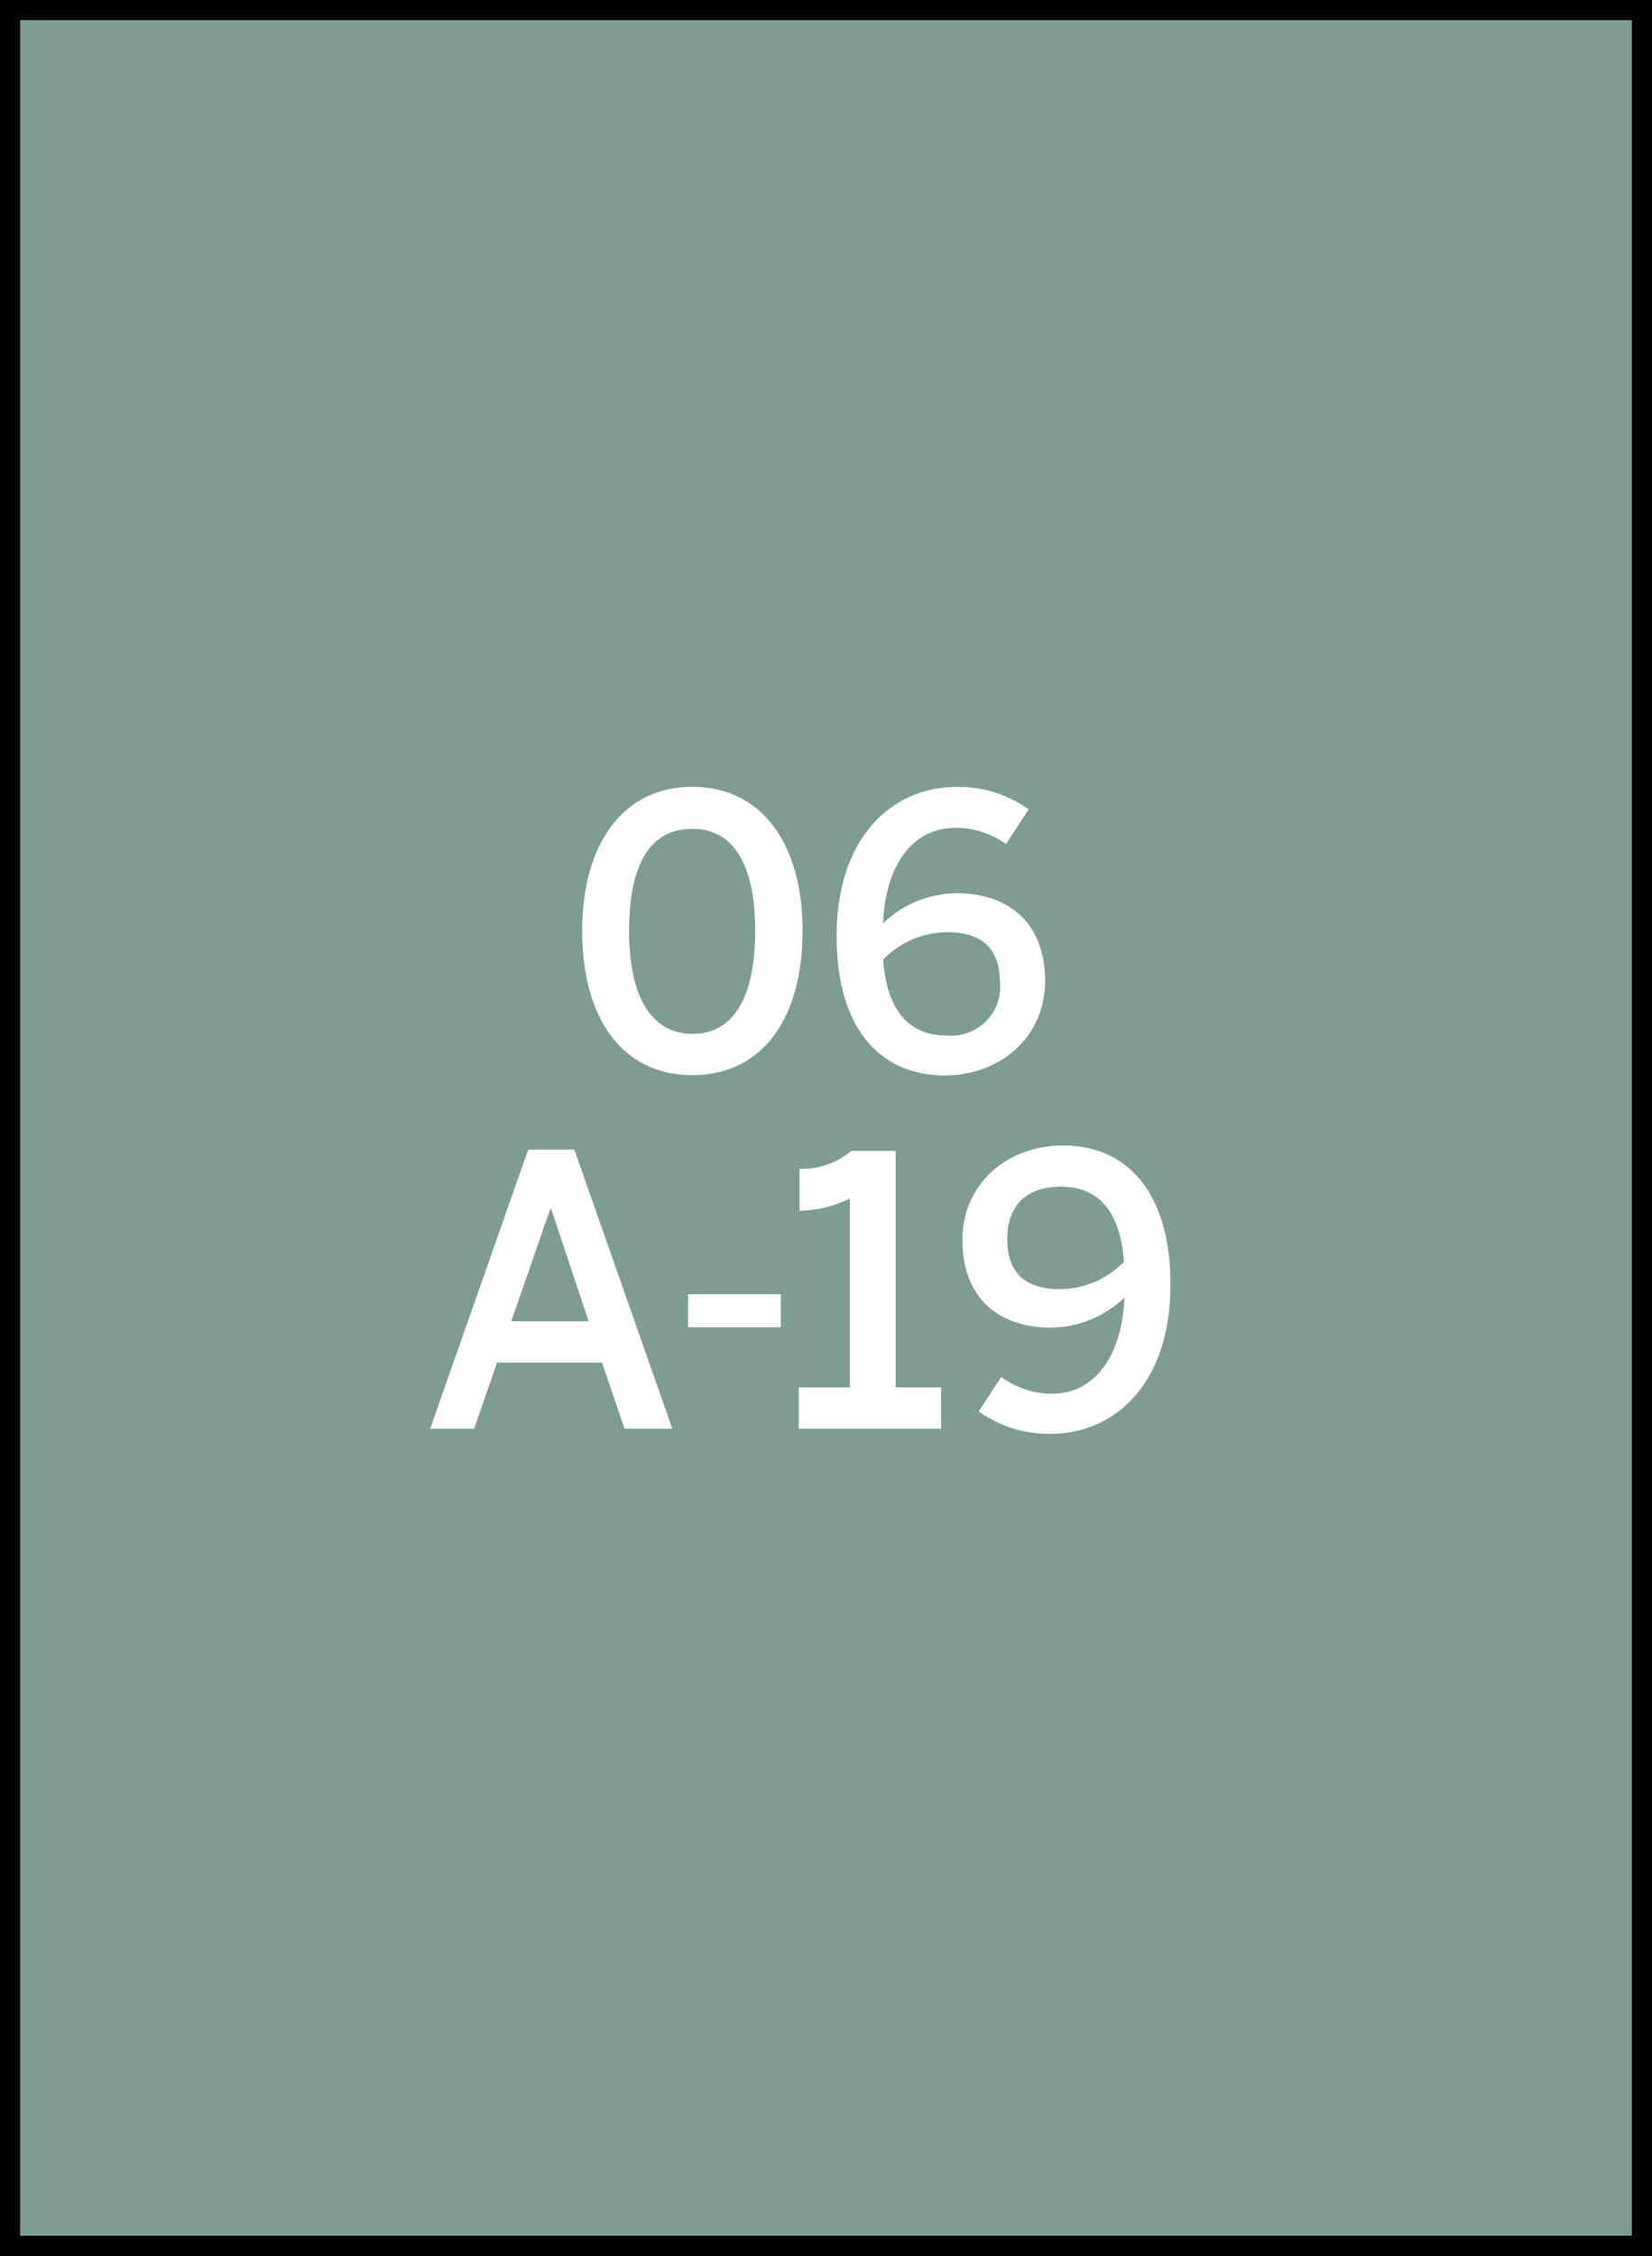 <svg xmlns="http://www.w3.org/2000/svg" width="134.9" height="184.16" viewBox="0 0 134.9 184.16"><rect x="0" y="0" width="134.9" height="184.16" fill="#333333" stroke="none"/><title>4106</title><polygon points="0.82 0.82 0.82 127.96 0.82 127.98 0.82 183.34 134.08 183.34 134.08 127.98 134.08 127.96 134.08 0.82 0.82 0.82" style="fill:#7f9c91;stroke:#000;stroke-miterlimit:10;stroke-width:1.642px"/><path d="M35.13,116.63l8-22.78h3.77l8,22.78H51l-1.84-5.4H40.59l-1.87,5.4Zm6.62-8.77h6.32L45,98.67h-.06Z" style="fill:#fff"/><path d="M56.19,108.35v-2.7h7.57v2.7Z" style="fill:#fff"/><path d="M65.23,116.63v-3.37H69.4V97.84a9.81,9.81,0,0,1-4.11,1V95.42a6.36,6.36,0,0,0,4.23-1.47h3.62v19.31h3.71v3.37Z" style="fill:#fff"/><path d="M79.92,115.22l1.84-2.82a7,7,0,0,0,4.17,1.38c3.43,0,5.7-3.07,5.89-7.85a8.79,8.79,0,0,1-6,2.45c-4.32,0-7.23-2.48-7.23-7.14s3.71-7.73,8.22-7.73c5.21,0,8.77,3.8,8.77,11.37,0,8-4.48,12.17-9.81,12.17A9.76,9.76,0,0,1,79.92,115.22ZM91.78,103c-.31-4.38-2.3-6.13-5.15-6.13s-4.38,1.59-4.38,4.29c0,2.36,1.1,4.08,4.29,4.08A7.33,7.33,0,0,0,91.78,103Z" style="fill:#fff"/><path d="M47.54,76c0-7.08,3.31-11.77,9-11.77s9,4.69,9,11.77-3.25,11.77-9,11.77S47.54,83.09,47.54,76Zm14.13,0c0-5.67-1.93-8.34-5.12-8.34-3.34,0-5.18,2.67-5.18,8.34s2,8.4,5.18,8.4S61.67,81.68,61.67,76Z" style="fill:#fff"/><path d="M68.32,76.41c0-8,4.48-12.17,9.81-12.17A9.76,9.76,0,0,1,84,66.08L82.15,68.9A7,7,0,0,0,78,67.58c-3.43,0-5.7,3-5.89,7.79a8.79,8.79,0,0,1,6-2.45c4.32,0,7.23,2.48,7.23,7.14s-3.71,7.73-8.21,7.73C71.88,87.78,68.32,84,68.32,76.41Zm13.33,3.77c0-2.36-1.1-4.08-4.29-4.08a7.33,7.33,0,0,0-5.24,2.24c.31,4.38,2.3,6.19,5.15,6.19A4,4,0,0,0,81.66,80.18Z" style="fill:#fff"/></svg>